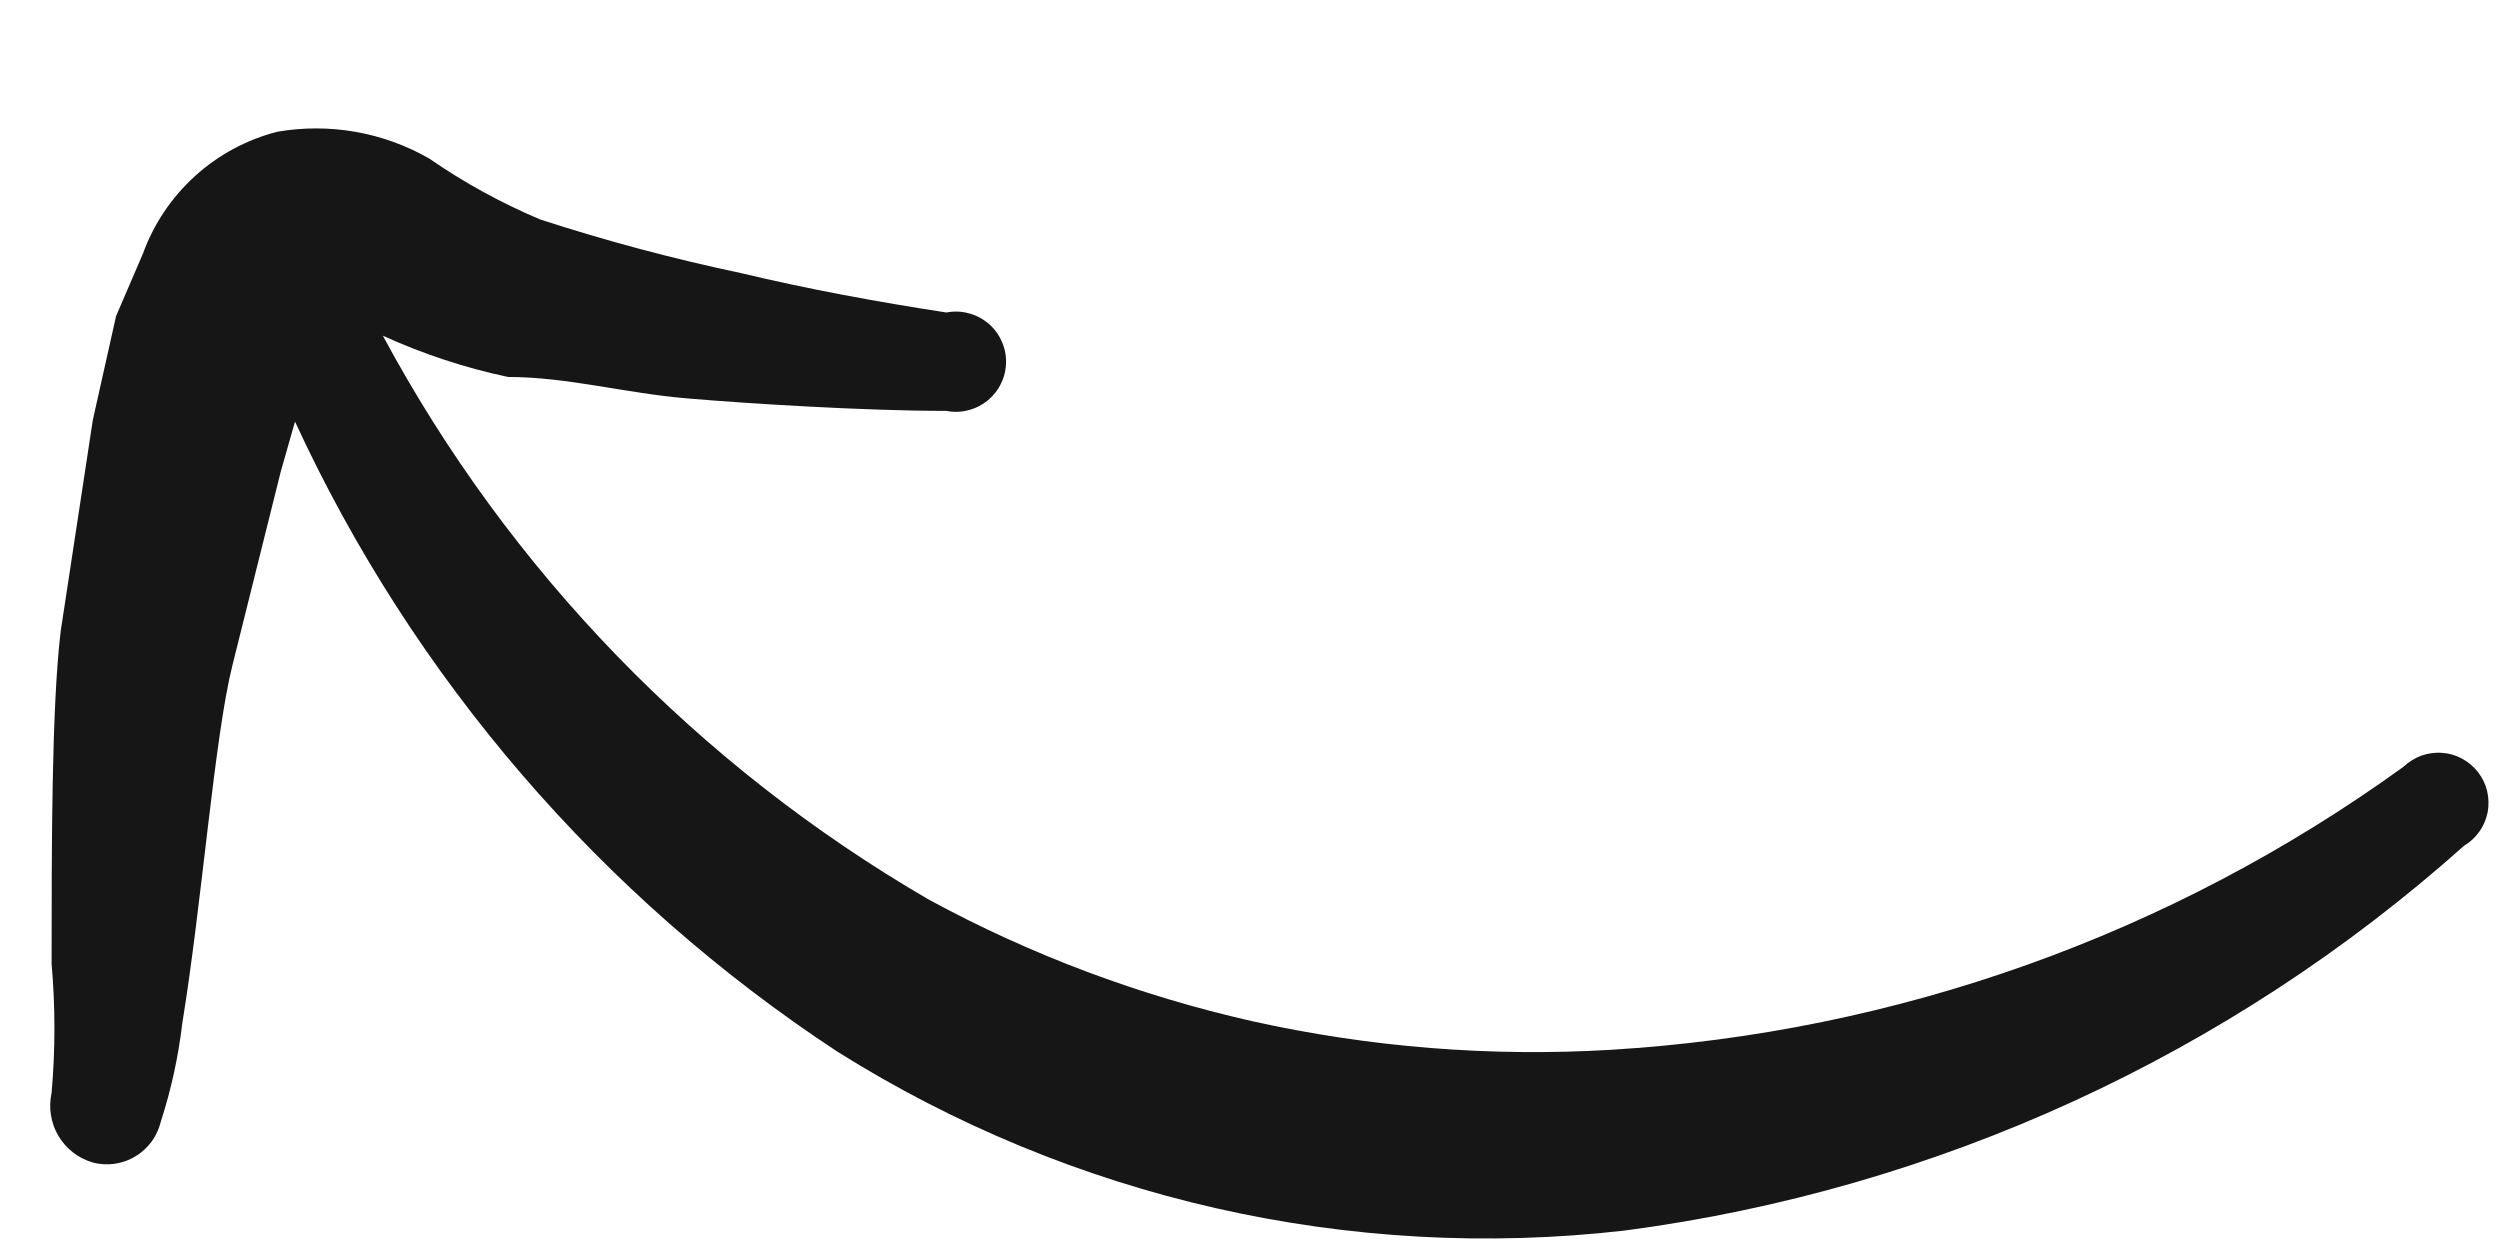 <svg width="14" height="7" viewBox="0 0 14 7" fill="none" xmlns="http://www.w3.org/2000/svg">
<path d="M5.3 1.75C4.91 1.69 4.529 1.62 4.148 1.529C3.769 1.449 3.394 1.349 3.025 1.229C2.807 1.137 2.599 1.023 2.404 0.888C2.146 0.74 1.845 0.687 1.552 0.738C1.381 0.782 1.223 0.867 1.092 0.986C0.962 1.104 0.861 1.253 0.801 1.419L0.65 1.77L0.52 2.351L0.34 3.534C0.289 3.955 0.289 4.736 0.289 5.398C0.31 5.638 0.31 5.879 0.289 6.119C0.271 6.202 0.284 6.288 0.327 6.361C0.37 6.433 0.439 6.487 0.52 6.51C0.56 6.521 0.602 6.523 0.643 6.517C0.684 6.511 0.724 6.497 0.759 6.475C0.795 6.454 0.825 6.425 0.85 6.392C0.874 6.358 0.891 6.32 0.901 6.28C0.959 6.1 0.999 5.916 1.021 5.729C1.131 5.057 1.201 4.125 1.302 3.724L1.572 2.642L1.652 2.361C2.315 3.798 3.367 5.02 4.689 5.889C6.002 6.714 7.558 7.068 9.099 6.891C10.846 6.661 12.484 5.91 13.799 4.736C13.833 4.716 13.862 4.689 13.885 4.656C13.908 4.624 13.923 4.587 13.931 4.548C13.938 4.509 13.937 4.469 13.928 4.43C13.919 4.392 13.901 4.355 13.877 4.324C13.853 4.293 13.822 4.267 13.787 4.248C13.752 4.229 13.714 4.218 13.674 4.216C13.634 4.213 13.595 4.219 13.558 4.232C13.521 4.246 13.487 4.268 13.458 4.295C12.159 5.234 10.619 5.783 9.019 5.879C8.346 5.919 7.672 5.865 7.014 5.719C6.381 5.576 5.77 5.347 5.2 5.037C3.909 4.287 2.851 3.195 2.144 1.88C2.368 1.982 2.604 2.06 2.845 2.111C3.176 2.111 3.496 2.201 3.847 2.231C4.198 2.261 4.849 2.301 5.3 2.301C5.341 2.309 5.383 2.308 5.423 2.297C5.463 2.287 5.5 2.268 5.532 2.242C5.564 2.215 5.59 2.182 5.607 2.145C5.625 2.108 5.634 2.067 5.634 2.025C5.634 1.984 5.625 1.943 5.607 1.906C5.59 1.869 5.564 1.835 5.532 1.809C5.5 1.783 5.463 1.764 5.423 1.754C5.383 1.743 5.341 1.742 5.3 1.75Z" fill="#171616"/>
</svg>
